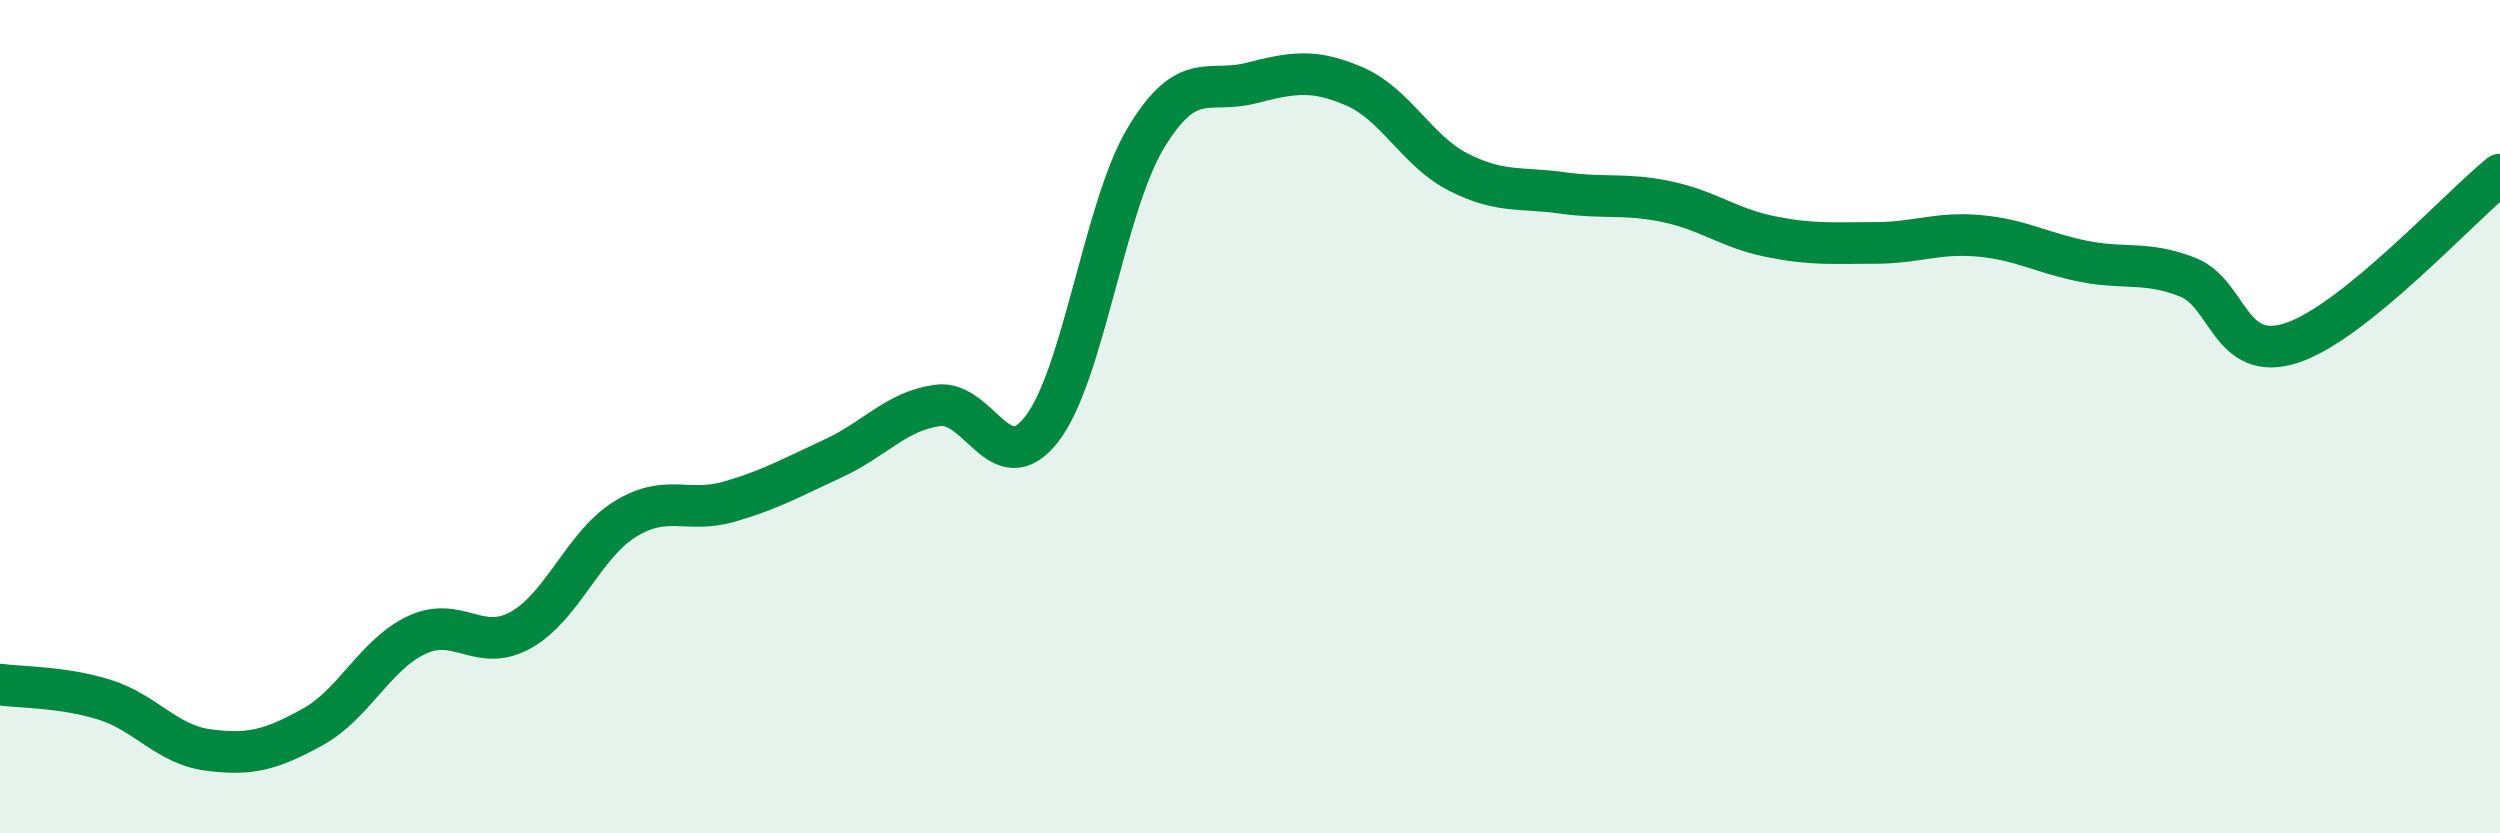 
    <svg width="60" height="20" viewBox="0 0 60 20" xmlns="http://www.w3.org/2000/svg">
      <path
        d="M 0,16.43 C 0.5,16.5 1.5,16.48 2.5,16.79 C 3.5,17.1 4,17.87 5,18 C 6,18.13 6.5,18 7.5,17.45 C 8.5,16.9 9,15.71 10,15.24 C 11,14.77 11.5,15.68 12.5,15.12 C 13.5,14.56 14,13.08 15,12.46 C 16,11.84 16.5,12.33 17.5,12.04 C 18.5,11.75 19,11.46 20,11 C 21,10.54 21.5,9.87 22.5,9.73 C 23.5,9.59 24,11.58 25,10.3 C 26,9.02 26.5,4.97 27.5,3.31 C 28.5,1.65 29,2.25 30,2 C 31,1.75 31.5,1.64 32.5,2.07 C 33.5,2.5 34,3.62 35,4.13 C 36,4.64 36.5,4.49 37.5,4.63 C 38.5,4.77 39,4.63 40,4.84 C 41,5.05 41.5,5.48 42.5,5.68 C 43.5,5.88 44,5.83 45,5.83 C 46,5.83 46.5,5.57 47.5,5.66 C 48.5,5.75 49,6.07 50,6.27 C 51,6.47 51.5,6.26 52.5,6.65 C 53.5,7.04 53.5,8.72 55,8.23 C 56.5,7.74 59,5 60,4.19L60 20L0 20Z"
        fill="#008740"
        opacity="0.1"
        stroke-linecap="round"
        stroke-linejoin="round"
      />
      <path
        d="M 0,16.43 C 0.5,16.5 1.5,16.48 2.5,16.79 C 3.5,17.1 4,17.87 5,18 C 6,18.13 6.5,18 7.5,17.45 C 8.5,16.9 9,15.71 10,15.24 C 11,14.77 11.5,15.68 12.5,15.12 C 13.5,14.56 14,13.08 15,12.46 C 16,11.84 16.5,12.33 17.5,12.04 C 18.5,11.75 19,11.46 20,11 C 21,10.54 21.5,9.87 22.5,9.73 C 23.5,9.59 24,11.58 25,10.3 C 26,9.02 26.5,4.97 27.5,3.31 C 28.5,1.65 29,2.25 30,2 C 31,1.75 31.5,1.64 32.5,2.07 C 33.5,2.5 34,3.62 35,4.13 C 36,4.64 36.5,4.49 37.5,4.63 C 38.5,4.77 39,4.63 40,4.84 C 41,5.05 41.5,5.48 42.5,5.68 C 43.5,5.88 44,5.83 45,5.83 C 46,5.83 46.5,5.57 47.5,5.66 C 48.5,5.75 49,6.07 50,6.27 C 51,6.47 51.5,6.26 52.5,6.65 C 53.5,7.04 53.5,8.72 55,8.23 C 56.5,7.74 59,5 60,4.19"
        stroke="#008740"
        stroke-width="1"
        fill="none"
        stroke-linecap="round"
        stroke-linejoin="round"
      />
    </svg>
  